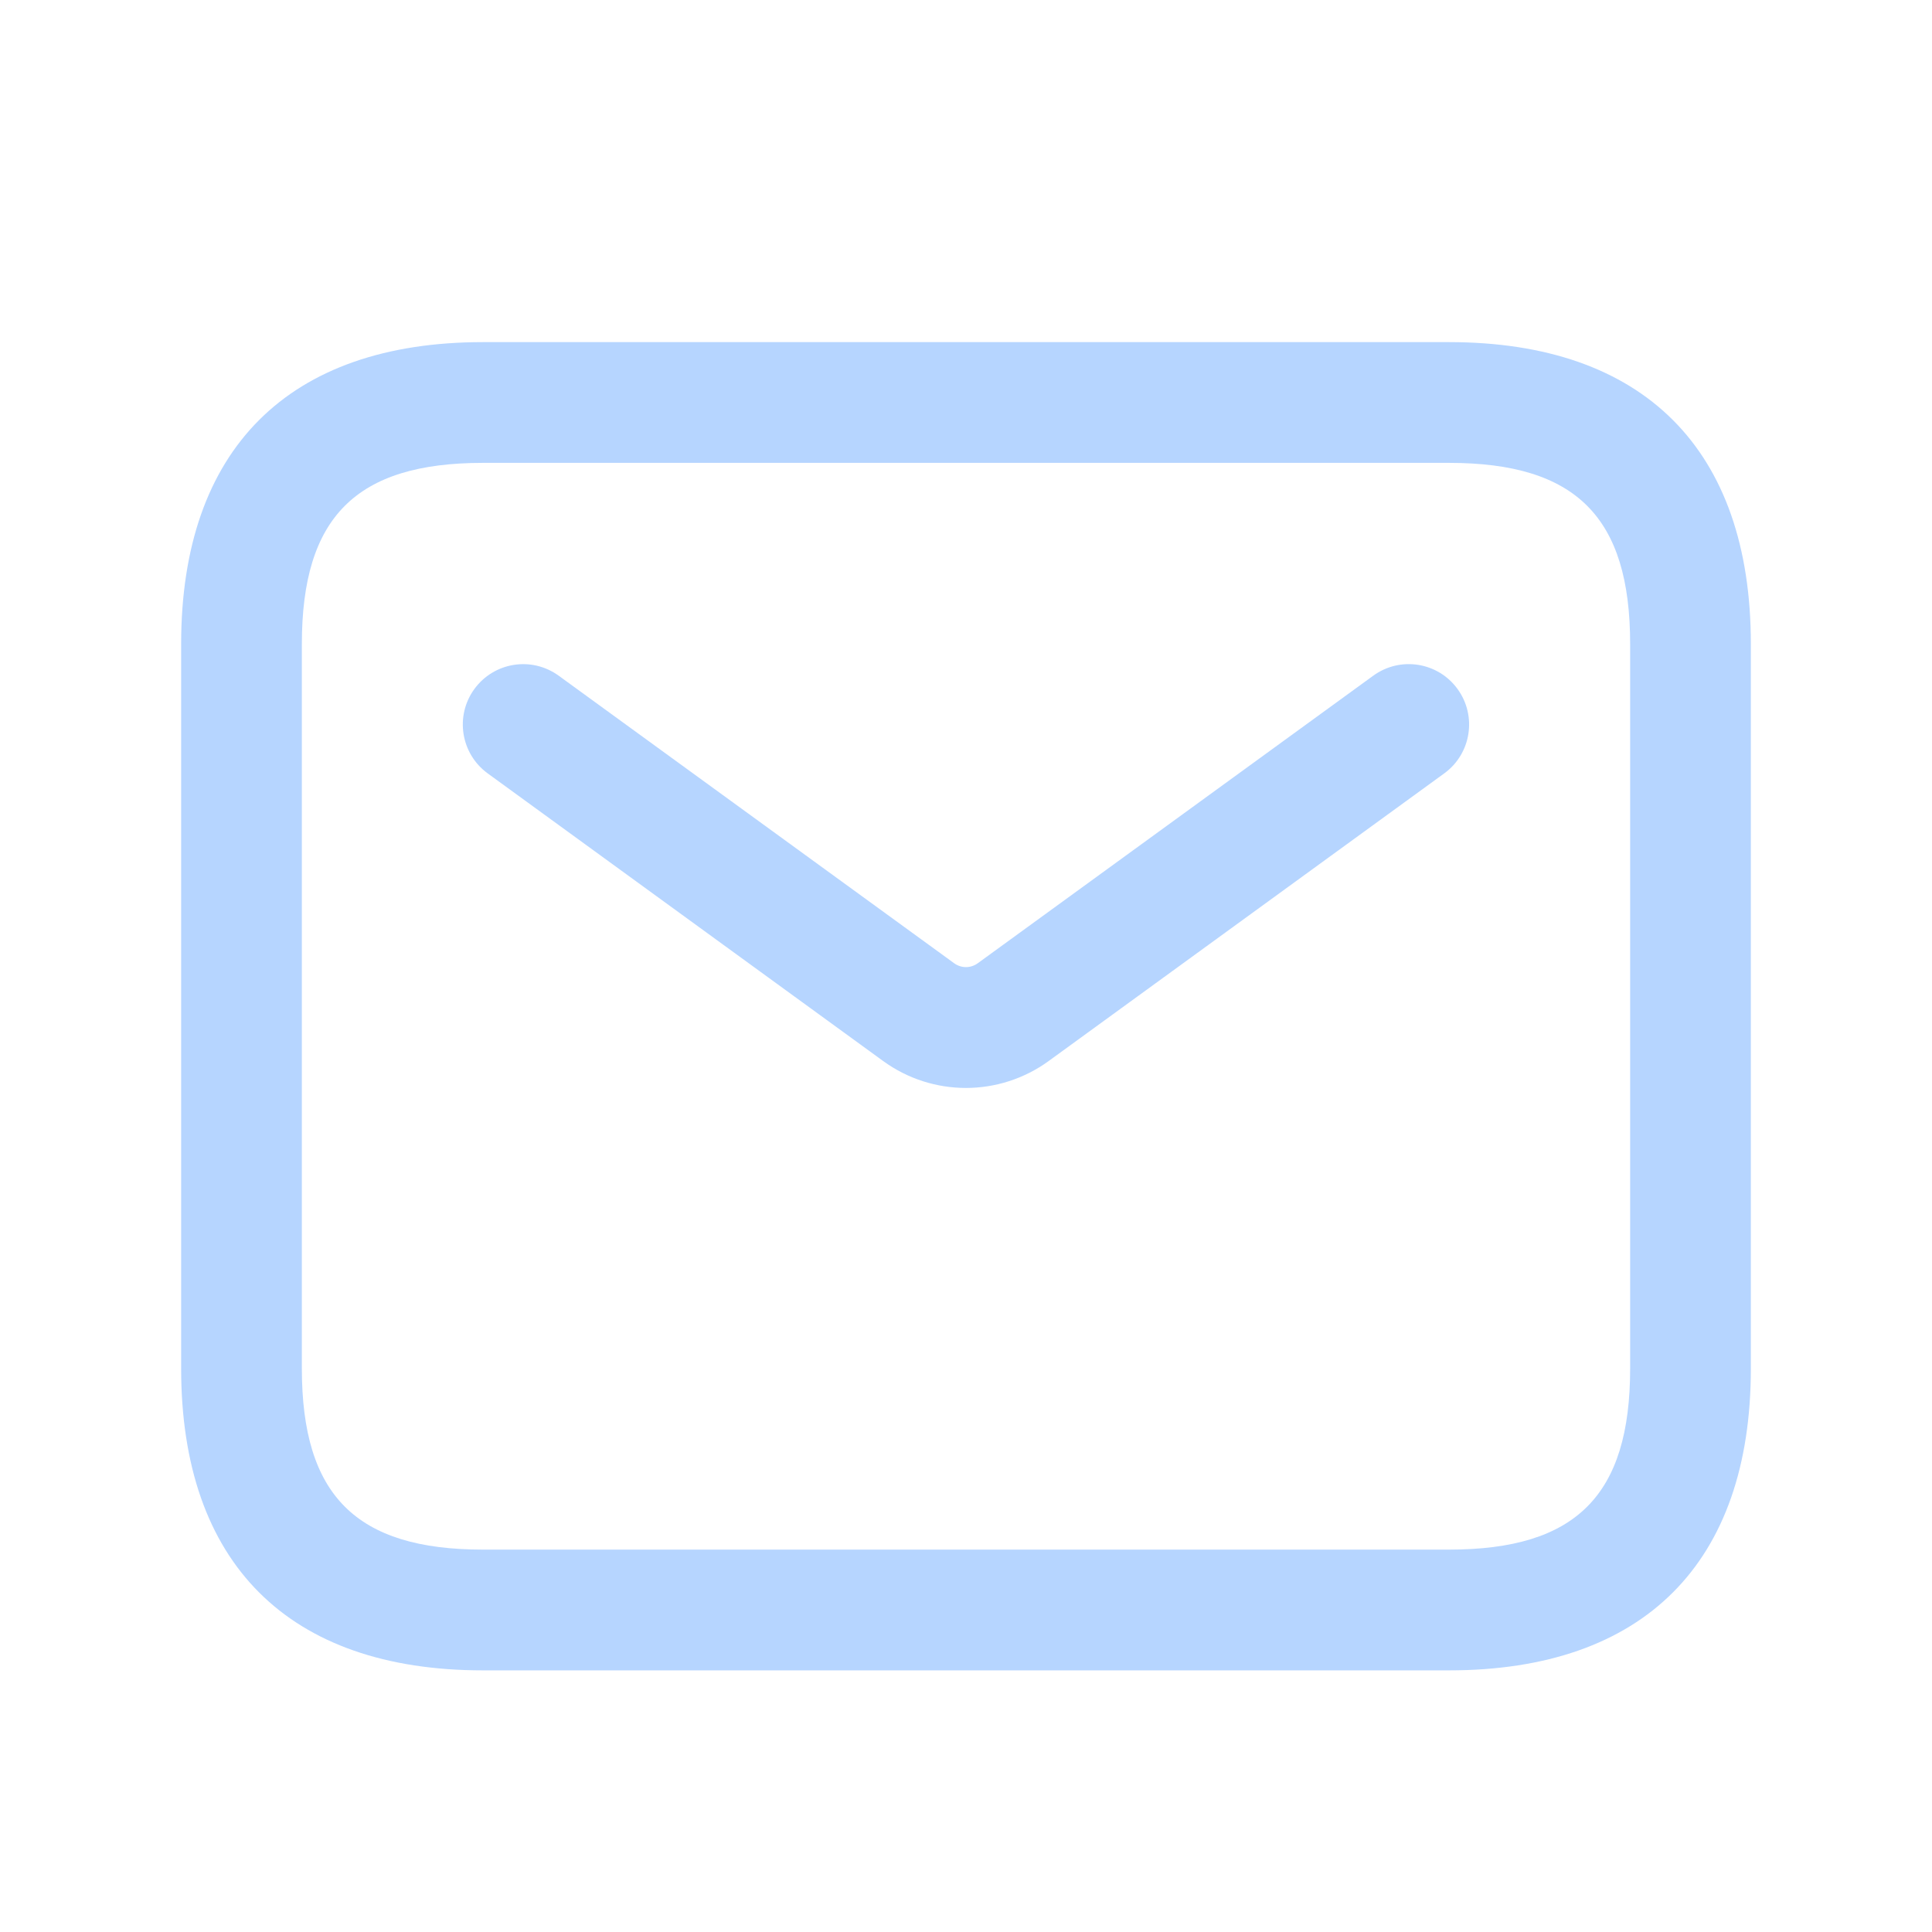 <svg width="50" height="50" viewBox="0 0 50 50" fill="none" xmlns="http://www.w3.org/2000/svg">
<path d="M37.5 43.229H12.5C7.463 43.229 4.688 40.454 4.688 35.417V16.667C4.688 11.629 7.463 8.854 12.5 8.854H37.5C42.538 8.854 45.312 11.629 45.312 16.667V35.417C45.312 40.454 42.538 43.229 37.5 43.229ZM12.5 11.979C9.215 11.979 7.812 13.381 7.812 16.667V35.417C7.812 38.702 9.215 40.104 12.5 40.104H37.5C40.785 40.104 42.188 38.702 42.188 35.417V16.667C42.188 13.381 40.785 11.979 37.5 11.979H12.5ZM27.144 27.456L37.377 20.015C38.075 19.508 38.229 18.529 37.721 17.831C37.215 17.135 36.24 16.977 35.538 17.488L25.304 24.929C25.121 25.062 24.877 25.062 24.694 24.929L14.46 17.488C13.756 16.977 12.784 17.137 12.277 17.831C11.769 18.529 11.923 19.506 12.621 20.015L22.854 27.458C23.496 27.925 24.248 28.156 24.998 28.156C25.748 28.156 26.504 27.923 27.144 27.456Z" fill="#B6D5FF"/>
</svg>
